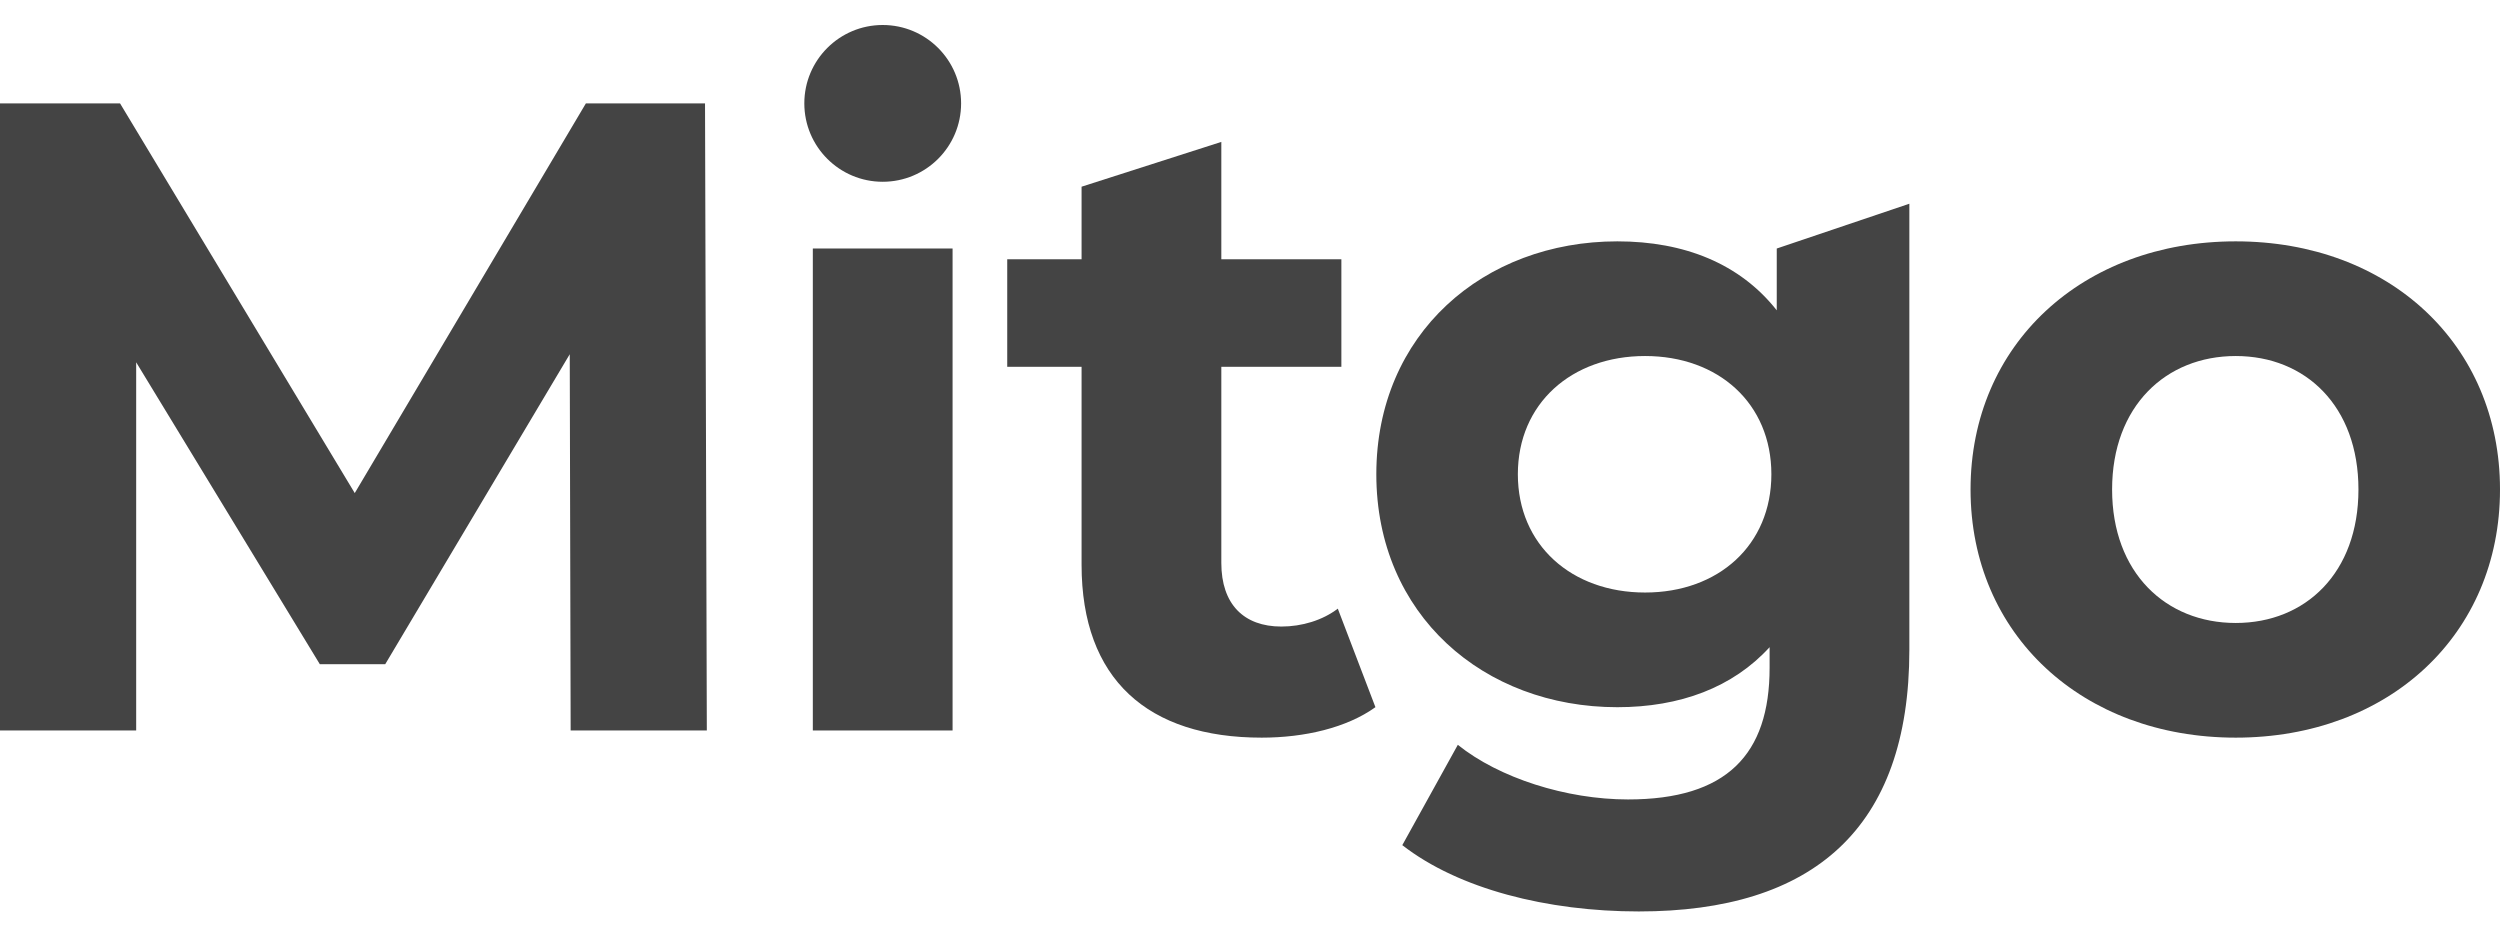 <?xml version="1.0" encoding="UTF-8"?> <svg xmlns="http://www.w3.org/2000/svg" width="100" height="38" viewBox="0 0 100 38" fill="none"> <path d="M22.826 29.219L22.79 14.169L15.409 26.568H12.793L5.447 14.492V29.219H0V4.136H4.802L14.19 19.723L23.435 4.136H28.201L28.273 29.219H22.826Z" fill="#444444"></path> <path d="M38.103 9.94H32.513V29.219H38.103V9.94Z" fill="#444444"></path> <path d="M55.017 28.287C53.87 29.111 52.186 29.506 50.466 29.506C45.915 29.506 43.263 27.177 43.263 22.59V14.671H40.289V10.37H43.263V7.468L48.853 5.676V10.37H53.655V14.671H48.853V22.518C48.853 24.166 49.749 25.062 51.254 25.062C52.078 25.062 52.903 24.811 53.512 24.346L55.017 28.287Z" fill="#444444"></path> <path d="M76.374 8.149V25.994C76.374 33.161 72.504 36.458 65.552 36.458C61.897 36.458 58.349 35.562 56.092 33.806L58.313 29.793C59.962 31.118 62.649 31.978 65.122 31.978C69.064 31.978 70.784 30.187 70.784 26.711V25.887C69.314 27.499 67.2 28.288 64.692 28.288C59.352 28.288 55.053 24.597 55.053 18.971C55.053 13.345 59.352 9.654 64.692 9.654C67.379 9.654 69.601 10.55 71.07 12.413V9.941L76.374 8.149ZM70.855 18.971C70.855 16.14 68.741 14.241 65.803 14.241C62.864 14.241 60.714 16.14 60.714 18.971C60.714 21.802 62.864 23.701 65.803 23.701C68.741 23.701 70.855 21.802 70.855 18.971Z" fill="#444444"></path> <path d="M78.822 19.58C78.822 13.775 83.302 9.654 89.429 9.654C95.557 9.654 100 13.775 100 19.58C100 25.385 95.557 29.506 89.429 29.506C83.302 29.506 78.822 25.385 78.822 19.58ZM94.338 19.58C94.338 16.247 92.224 14.241 89.429 14.241C86.634 14.241 84.484 16.247 84.484 19.58C84.484 22.912 86.634 24.919 89.429 24.919C92.224 24.919 94.338 22.912 94.338 19.58Z" fill="#444444"></path> <path d="M35.308 7.271C37.04 7.271 38.444 5.867 38.444 4.135C38.444 2.404 37.04 1 35.308 1C33.577 1 32.173 2.404 32.173 4.135C32.173 5.867 33.577 7.271 35.308 7.271Z" fill="#444444"></path> </svg> 
